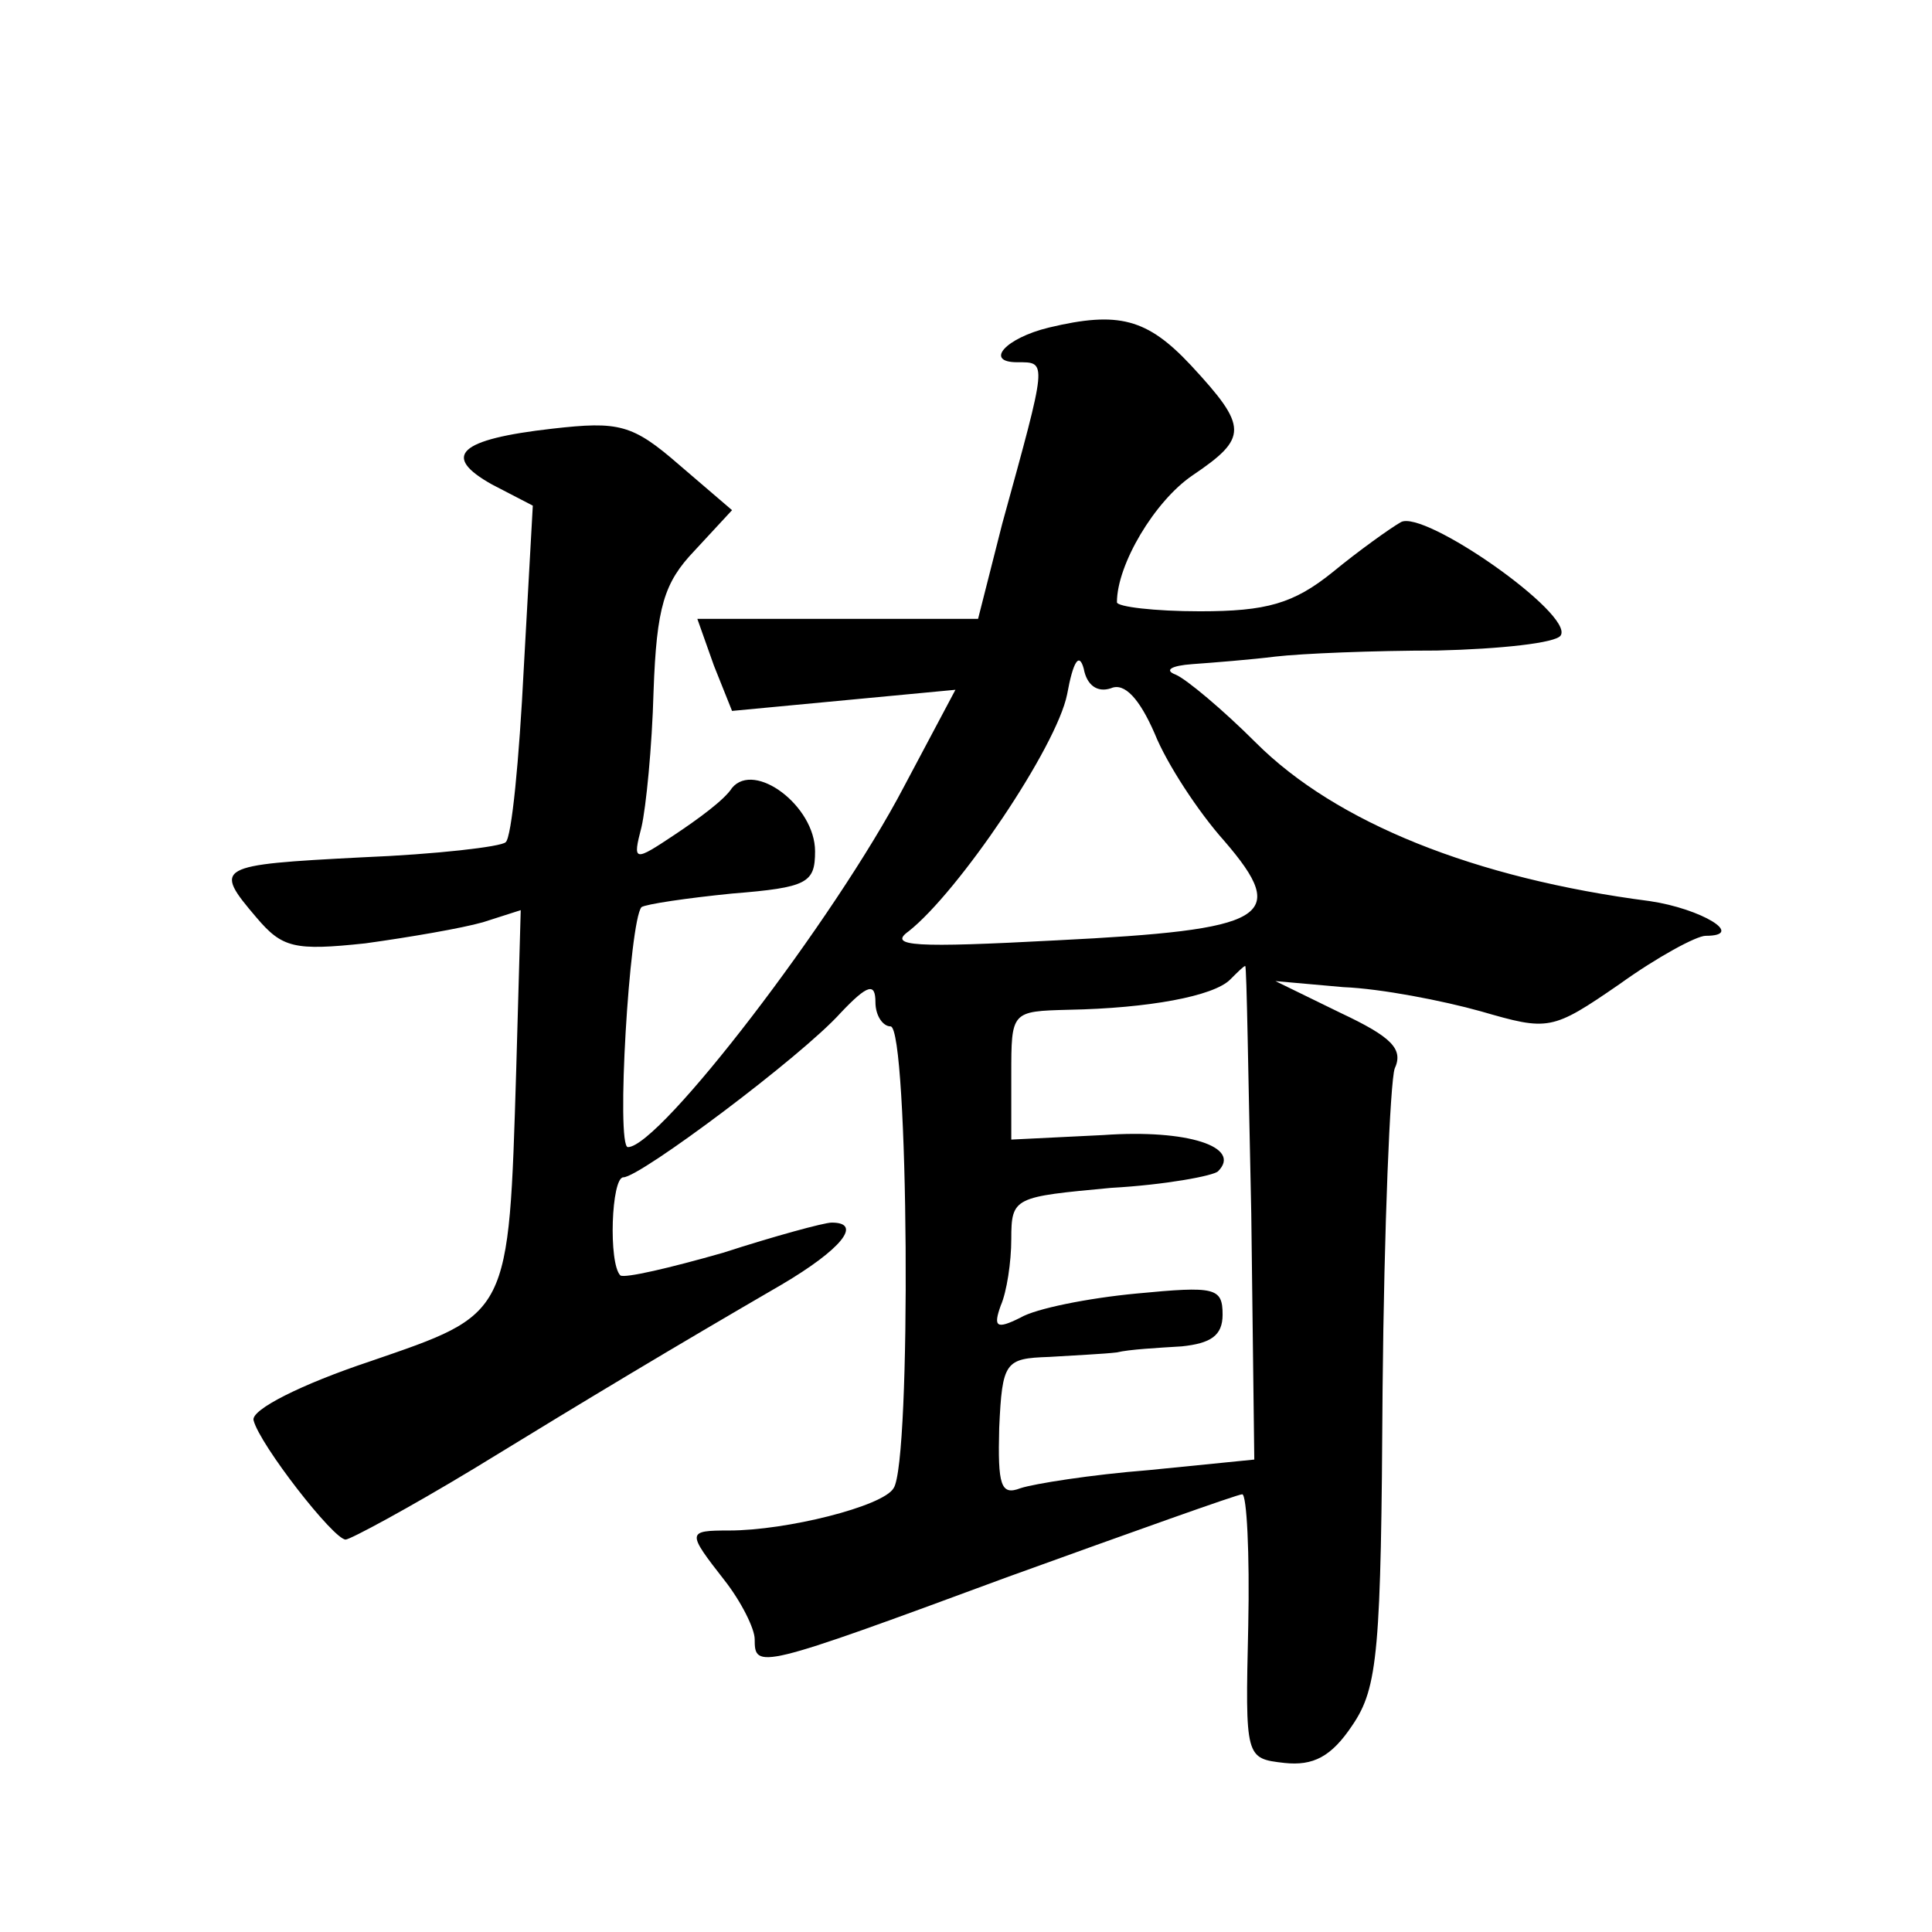 <?xml version="1.0" standalone="no"?>
<!DOCTYPE svg PUBLIC "-//W3C//DTD SVG 20010904//EN"
 "http://www.w3.org/TR/2001/REC-SVG-20010904/DTD/svg10.dtd">
<svg version="1.0" xmlns="http://www.w3.org/2000/svg"
 width="128pt" height="128pt" viewBox="0 0 128 128"
 preserveAspectRatio="xMidYMid meet">
<g transform="translate(0,128) scale(0.1,-0.1)"
fill="#0" stroke="none">
<path d="M695 1063 c-29 -7 -43 -23 -21 -23 20 0 20 2 -10 -107 l-16 -63 -93 0
-93 0 11 -31 12 -30 74 7 74 7 -34 -64 c-46 -88 -162 -239 -183 -239 -8 0 1 150
9 159 3 2 30 6 60 9 50 4 55 7 55 28 0 30 -40 60 -55 42 -5 -8 -23 -21 -38 -31
-27 -18 -28 -18 -22 5 3 13 7 53 8 90 2 56 7 72 27 93 l25 27 -35 30 c-31 27 -40
29 -84 24 -62 -7 -74 -18 -40 -37 l27 -14 -6 -108 c-3 -60 -8 -112 -12 -115 -3
-3 -46 -8 -95 -10 -97 -5 -99 -6 -70 -40 17 -20 25 -22 72 -17 29 4 64 10 78 14
l25 8 -3 -106 c-5 -164 -4 -161 -97 -193 -45 -15 -79 -32 -77 -39 4 -16 53 -79
61 -79 3 0 42 21 85 47 80 49 130 79 204 122 39 23 54 41 33 41 -5 0 -38 -9 -72
-20 -35 -10 -65 -17 -68 -15 -8 8 -6 65 2 65 11 0 118 80 144 109 18 19 23 20 23
7 0 -9 5 -16 10 -16 12 0 14 -289 2 -306 -7 -12 -71 -28 -109 -28 -28 0 -28 -1
-3 -33 11 -14 20 -32 20 -39 0 -20 2 -20 167 41 83 30 153 55 156 55 3 0 5 -39
4 -87 -2 -88 -2 -88 24 -91 19 -2 31 4 45 25 17 25 19 49 20 223 1 107 5 203 8
212 6 13 -2 21 -36 37 l-43 21 45 -4 c25 -1 66 -9 91 -16 45 -13 47 -13 92 18 25
18 51 32 57 32 27 0 -3 18 -37 23 -116 15 -208 52 -261 105 -22 22 -46 42 -53 45
-8 3 -3 6 11 7 14 1 39 3 55 5 17 2 65 4 107 4 42 1 79 5 82 10 9 14 -91 84 -106
75 -7 -4 -28 -19 -45 -33 -26 -21 -44 -26 -88 -26 -30 0 -55 3 -55 6 0 25 25 67
50 84 37 25 37 32 -1 73 -29 31 -48 36 -94 25z m41 -239 c9 4 19 -7 29 -30 8 -20
29 -52 46 -71 44 -51 29 -59 -111 -66 -94 -5 -112 -4 -98 6 33 26 98 122 105 157
4 22 8 28 11 17 2 -11 9 -16 18 -13z m93 -348 l2 -163 -70 -7 c-38 -3 -76 -9 -85
-12 -13 -5 -15 2 -14 40 2 44 4 46 33 47 16 1 37 2 45 3 8 2 27 3 43 4 19 2 27
7 27 21 0 18 -5 19 -57 14 -32 -3 -67 -10 -77 -16 -16 -8 -18 -6 -13 8 4 9 7 29
7 44 0 28 2 28 66 34 36 2 68 8 71 11 16 16 -20 28 -76 24 l-61 -3 0 43 c0 42 0
42 38 43 53 1 96 9 107 20 5 5 9 9 10 9 1 0 2 -74 4 -164z"/>
</g>
</svg>

